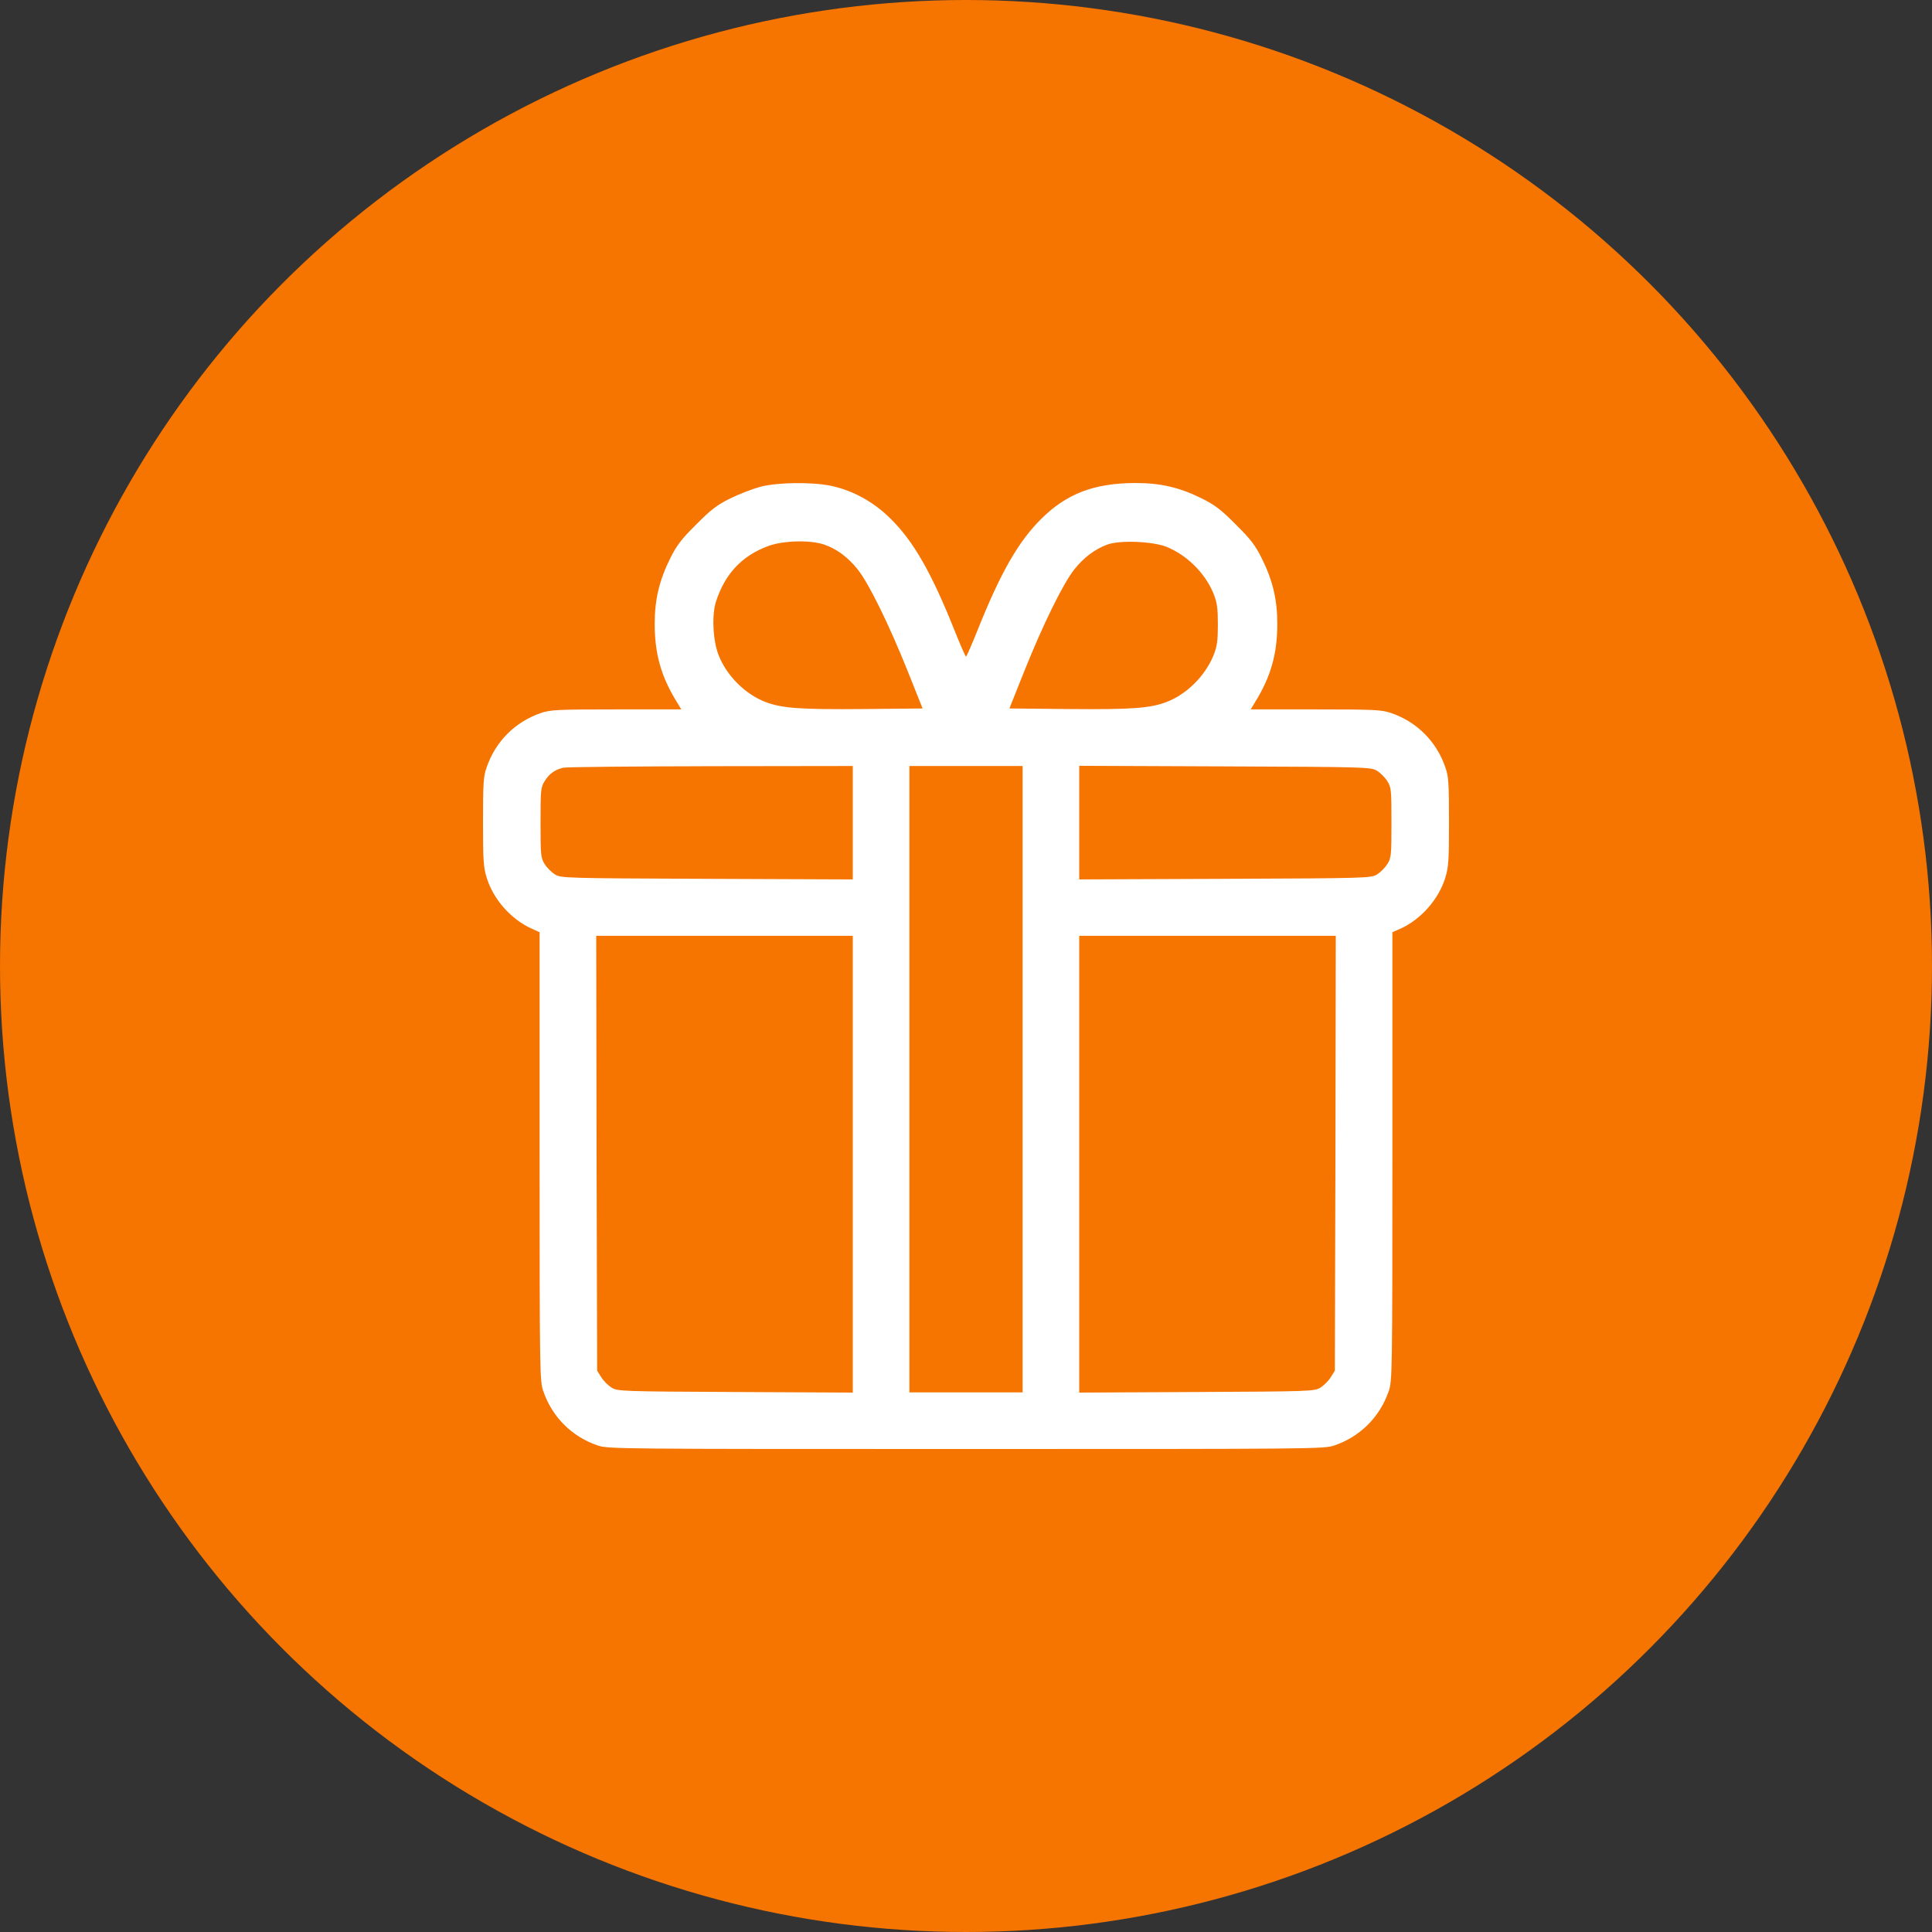 <svg xmlns="http://www.w3.org/2000/svg" fill="none" viewBox="0 0 60 60" height="60" width="60">
<rect x="0" y="0" width="60" height="60" fill="#333333" stroke="none"/>
<circle fill="#F67400" r="30" cy="30" cx="30"></circle>
<g clip-path="url(#clip0_488_1687)">
<path fill="white" d="M23.613 15.117C23.373 15.182 22.951 15.346 22.676 15.48C22.271 15.68 22.072 15.832 21.621 16.289C21.164 16.74 21.012 16.939 20.812 17.344C20.473 18.029 20.332 18.621 20.332 19.377C20.332 20.297 20.531 21.006 21.006 21.779L21.158 22.031H19.143C17.297 22.031 17.098 22.043 16.799 22.143C15.996 22.418 15.387 23.027 15.111 23.836C15.012 24.117 15 24.334 15 25.523C15 26.719 15.012 26.93 15.117 27.264C15.322 27.932 15.873 28.553 16.512 28.84L16.758 28.951V35.912C16.758 42.615 16.764 42.885 16.869 43.195C17.145 44.004 17.754 44.613 18.557 44.889C18.879 45 19.143 45 30 45C40.857 45 41.121 45 41.443 44.889C42.246 44.613 42.855 44.004 43.131 43.195C43.236 42.885 43.242 42.615 43.242 35.912V28.951L43.494 28.84C44.127 28.553 44.678 27.932 44.883 27.264C44.988 26.93 45 26.719 45 25.523C45 24.334 44.988 24.117 44.889 23.836C44.613 23.027 44.004 22.418 43.201 22.143C42.902 22.043 42.703 22.031 40.857 22.031H38.842L38.994 21.779C39.469 21.006 39.668 20.297 39.668 19.377C39.668 18.621 39.527 18.029 39.188 17.344C38.988 16.939 38.836 16.74 38.379 16.289C37.928 15.832 37.728 15.68 37.324 15.48C36.627 15.135 36.047 15 35.25 15C33.984 15.006 33.129 15.328 32.344 16.107C31.629 16.811 31.072 17.783 30.352 19.588C30.176 20.027 30.018 20.391 30 20.391C29.982 20.391 29.824 20.027 29.648 19.588C28.928 17.783 28.371 16.811 27.656 16.107C27.135 15.586 26.479 15.229 25.811 15.088C25.219 14.965 24.158 14.977 23.613 15.117ZM25.588 16.91C25.986 17.045 26.332 17.303 26.637 17.684C26.988 18.129 27.609 19.395 28.184 20.83L28.652 22.002L26.818 22.02C24.844 22.037 24.293 21.996 23.777 21.803C23.145 21.562 22.57 20.988 22.318 20.35C22.137 19.887 22.102 19.107 22.236 18.68C22.523 17.812 23.039 17.262 23.859 16.957C24.322 16.787 25.154 16.764 25.588 16.91ZM36.223 16.98C36.861 17.238 37.43 17.801 37.688 18.439C37.799 18.721 37.822 18.891 37.822 19.395C37.822 19.898 37.799 20.068 37.688 20.35C37.424 20.994 36.855 21.562 36.223 21.803C35.707 21.996 35.156 22.037 33.182 22.02L31.348 22.002L31.816 20.83C32.391 19.395 33.012 18.129 33.363 17.684C33.662 17.309 34.008 17.051 34.395 16.91C34.787 16.77 35.777 16.811 36.223 16.98ZM26.484 25.547V27.311L21.961 27.293C17.549 27.275 17.426 27.27 17.238 27.158C17.133 27.094 16.986 26.947 16.916 26.836C16.793 26.643 16.787 26.561 16.787 25.547C16.787 24.533 16.793 24.451 16.916 24.258C17.057 24.029 17.227 23.906 17.49 23.842C17.59 23.818 19.652 23.801 22.078 23.795L26.484 23.789V25.547ZM31.758 33.516V43.242H30H28.242V33.516V23.789H30H31.758V33.516ZM42.762 23.936C42.867 24 43.014 24.146 43.084 24.258C43.207 24.451 43.213 24.533 43.213 25.547C43.213 26.561 43.207 26.643 43.084 26.836C43.014 26.947 42.867 27.094 42.762 27.158C42.574 27.27 42.451 27.275 38.045 27.293L33.516 27.311V25.547V23.783L38.045 23.801C42.451 23.818 42.574 23.824 42.762 23.936ZM26.484 36.152V43.248L22.84 43.23C19.307 43.213 19.184 43.207 18.996 43.096C18.891 43.031 18.744 42.885 18.674 42.773L18.545 42.568L18.527 35.812L18.516 29.062H22.5H26.484V36.152ZM41.473 35.812L41.455 42.568L41.326 42.773C41.256 42.885 41.109 43.031 41.004 43.096C40.816 43.207 40.693 43.213 37.166 43.23L33.516 43.248V36.152V29.062H37.5H41.484L41.473 35.812Z"></path>
</g>
<defs>
<clipPath id="clip0_488_1687">
<rect transform="translate(15 15)" fill="white" height="30" width="30"></rect>
</clipPath>
</defs>
</svg>
